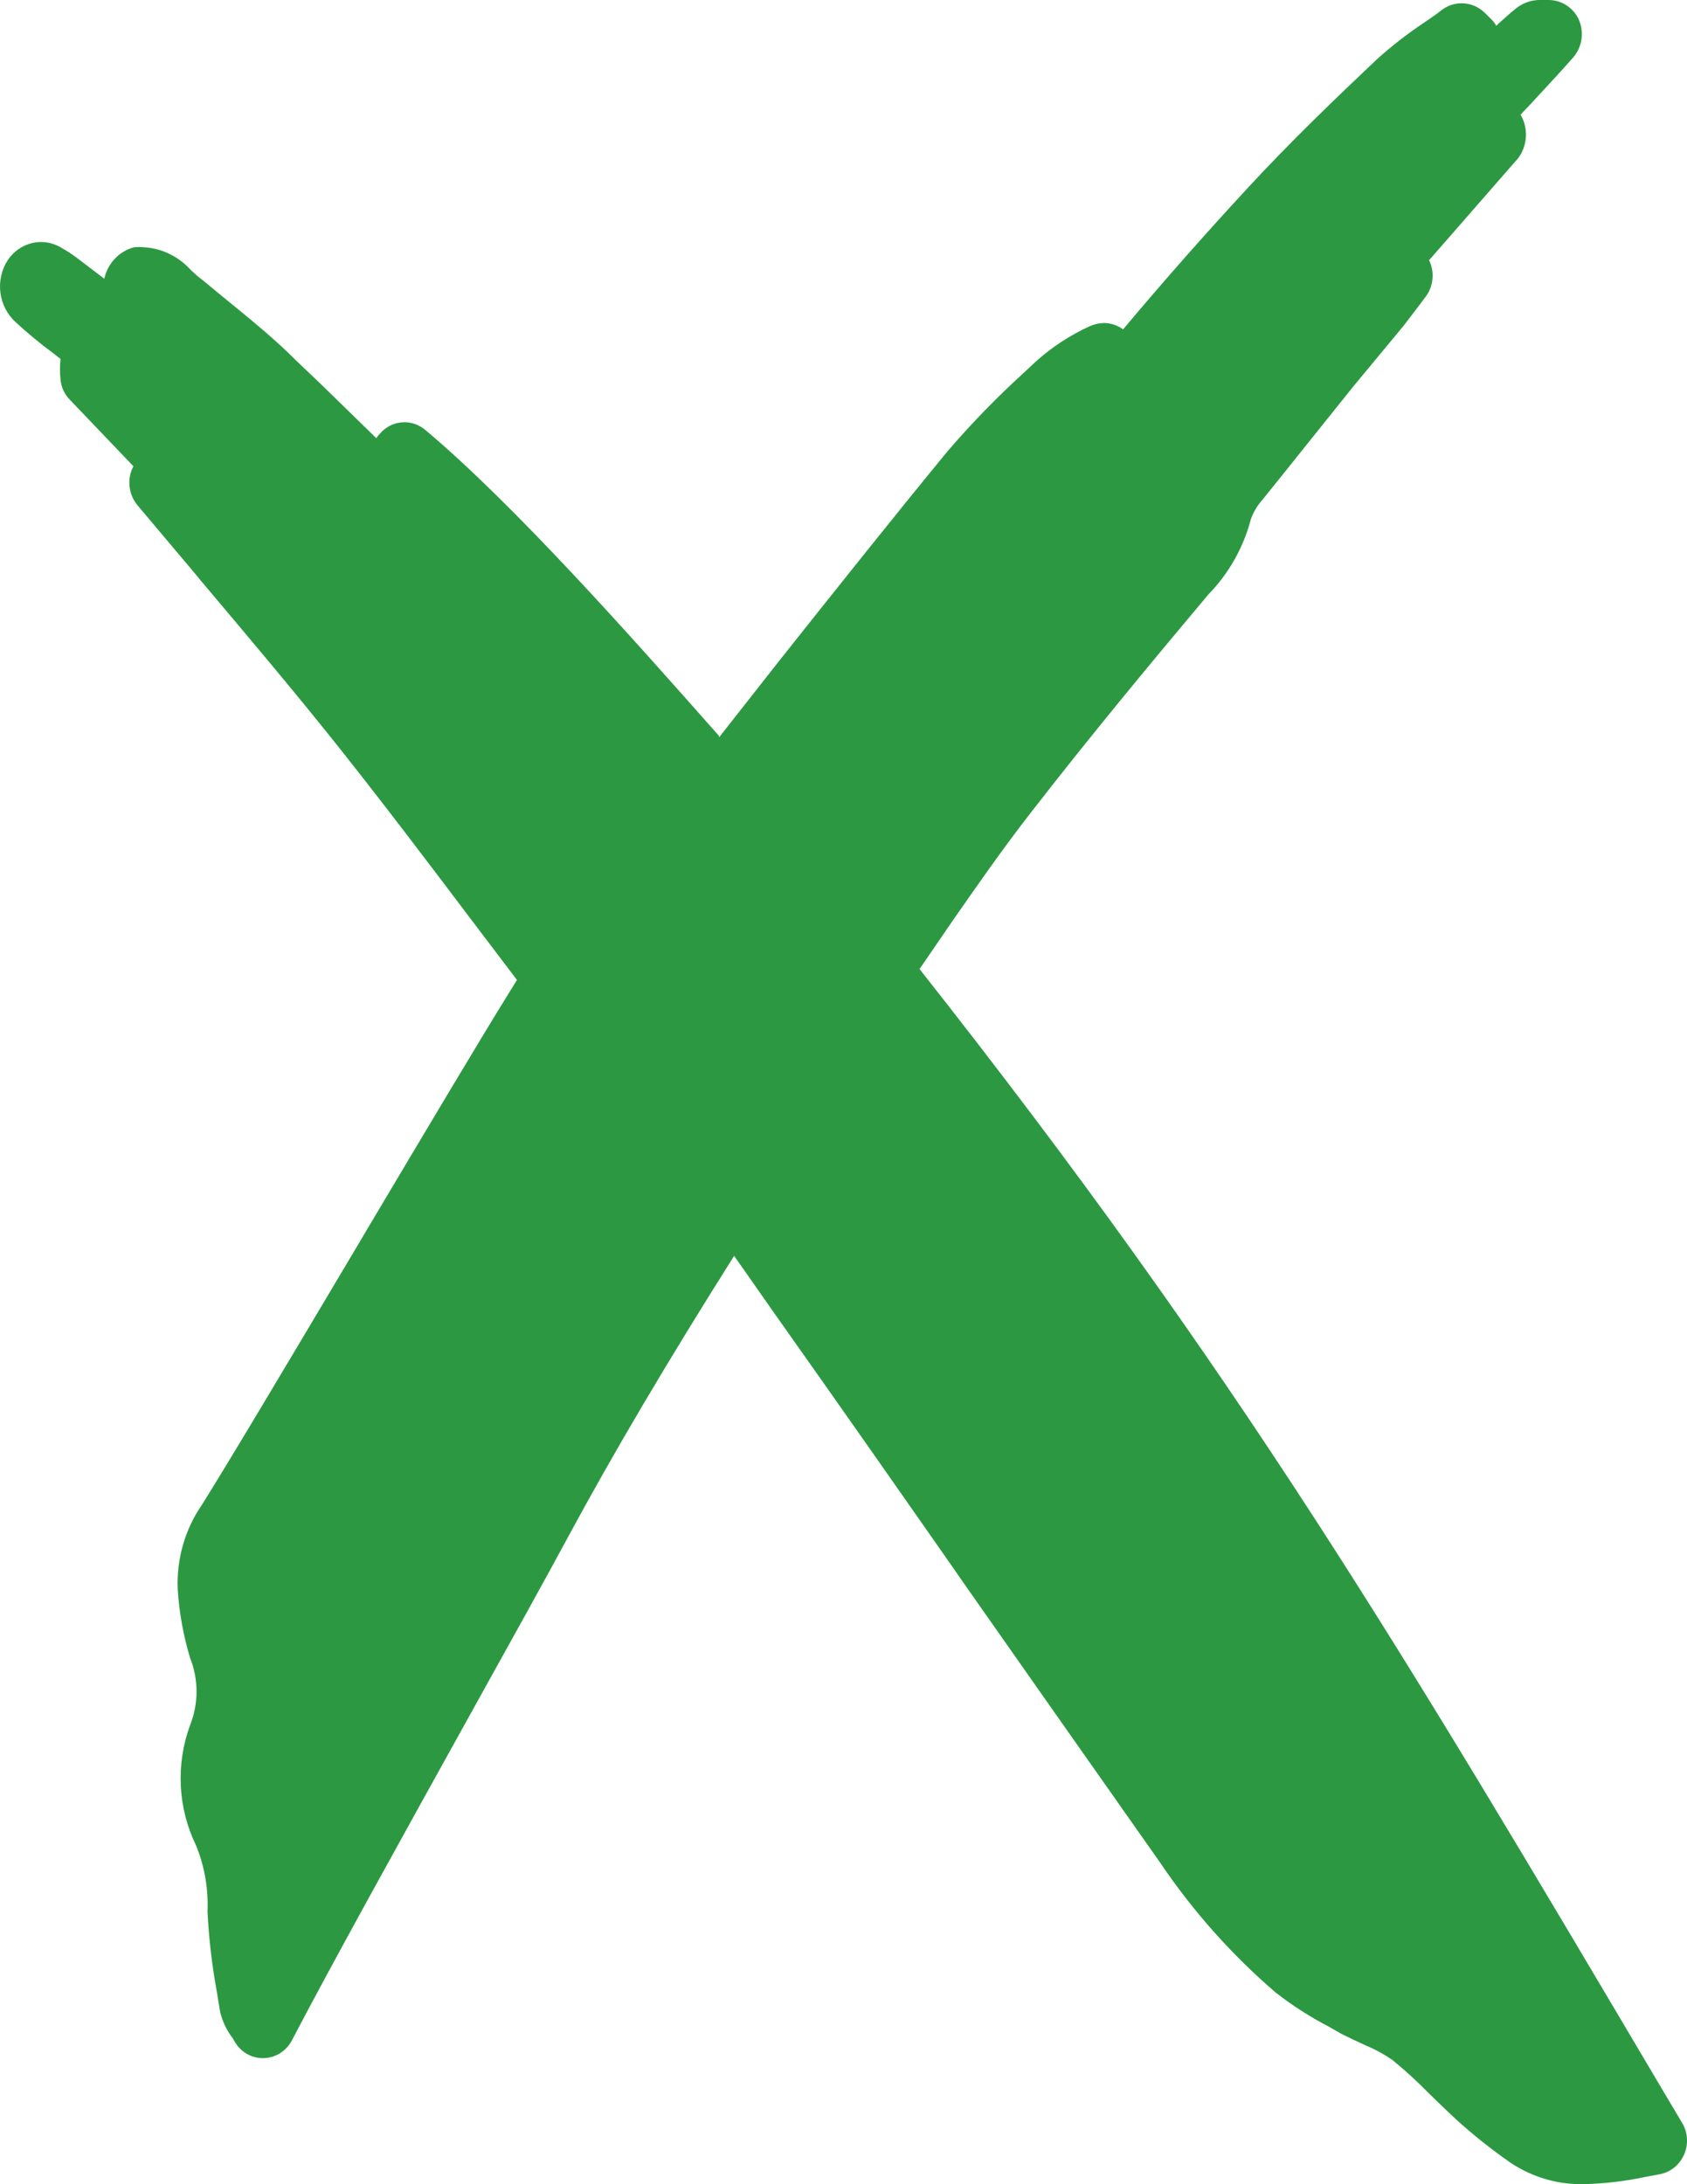 <svg width="34" height="44" viewBox="0 0 34 44" fill="none" xmlns="http://www.w3.org/2000/svg">
<path d="M31.927 43.999C31.404 44.012 30.889 43.863 30.448 43.571C30.059 43.301 29.686 43.004 29.334 42.684C29.152 42.515 28.974 42.342 28.802 42.174C28.569 41.936 28.324 41.711 28.067 41.501C27.897 41.383 27.715 41.284 27.525 41.205C27.367 41.133 27.205 41.057 27.032 40.97L26.791 40.832C26.413 40.636 26.054 40.406 25.716 40.144C24.831 39.386 24.048 38.507 23.389 37.533C21.649 35.065 20.559 33.509 19.47 31.959L19.144 31.49C18.158 30.082 17.128 28.604 15.56 26.39L14.796 25.299C13.45 27.431 12.376 29.246 11.439 30.98C10.986 31.821 10.246 33.152 9.438 34.606C8.176 36.88 6.628 39.67 5.883 41.103C5.826 41.211 5.741 41.302 5.639 41.365C5.536 41.428 5.418 41.461 5.299 41.461C5.179 41.461 5.062 41.428 4.959 41.365C4.857 41.302 4.772 41.211 4.715 41.103C4.702 41.075 4.685 41.049 4.665 41.026C4.555 40.875 4.476 40.701 4.434 40.516L4.37 40.124C4.272 39.59 4.209 39.05 4.182 38.507C4.202 38.051 4.123 37.596 3.951 37.176C3.769 36.802 3.664 36.393 3.644 35.975C3.624 35.557 3.688 35.139 3.832 34.749C4.004 34.317 4.004 33.834 3.832 33.402C3.695 32.949 3.61 32.48 3.581 32.005C3.558 31.398 3.731 30.8 4.074 30.307C4.665 29.363 5.957 27.191 7.209 25.085L7.402 24.759C8.54 22.846 9.719 20.867 10.271 19.98L10.419 19.741L9.521 18.557C8.654 17.41 7.756 16.222 6.84 15.069C5.923 13.917 5.016 12.846 4.044 11.693L3.936 11.561L2.767 10.174C2.687 10.076 2.634 9.957 2.615 9.83C2.596 9.703 2.611 9.573 2.659 9.455L2.689 9.393L1.407 8.052C1.301 7.945 1.234 7.802 1.22 7.649C1.205 7.51 1.205 7.37 1.22 7.231L1.057 7.104C0.798 6.912 0.549 6.706 0.312 6.487C0.145 6.334 0.037 6.124 0.008 5.895C-0.021 5.666 0.031 5.434 0.155 5.242C0.23 5.13 0.33 5.038 0.446 4.974C0.563 4.91 0.693 4.876 0.825 4.875C0.975 4.876 1.121 4.918 1.249 4.998C1.364 5.063 1.474 5.136 1.579 5.217L2.102 5.615C2.135 5.463 2.209 5.323 2.314 5.212C2.419 5.1 2.552 5.021 2.698 4.982C2.772 4.974 2.847 4.974 2.92 4.982C3.277 5.008 3.61 5.174 3.852 5.446L3.97 5.553L4.187 5.727C4.794 6.237 5.405 6.696 5.962 7.257L6.455 7.726L7.584 8.827C7.604 8.796 7.627 8.767 7.653 8.741C7.766 8.606 7.926 8.522 8.099 8.508C8.271 8.493 8.442 8.55 8.575 8.664C10.364 10.164 12.755 12.861 14.491 14.825V14.855L15.694 13.325C16.808 11.923 17.951 10.485 19.095 9.093C19.58 8.528 20.099 7.995 20.648 7.496L20.899 7.262C21.218 6.98 21.576 6.749 21.959 6.573C22.051 6.531 22.15 6.509 22.25 6.507C22.388 6.508 22.522 6.553 22.635 6.635C23.443 5.671 24.286 4.717 25.149 3.784C26.012 2.851 26.899 1.999 27.757 1.188C28.046 0.929 28.352 0.69 28.674 0.474C28.817 0.377 28.945 0.291 29.068 0.194C29.182 0.11 29.318 0.066 29.457 0.066C29.627 0.066 29.791 0.131 29.916 0.25L30.044 0.377C30.088 0.419 30.127 0.467 30.157 0.52L30.192 0.484C30.315 0.372 30.434 0.265 30.562 0.163C30.693 0.061 30.851 0.004 31.015 0H31.212C31.335 0 31.456 0.035 31.561 0.1C31.666 0.166 31.752 0.26 31.809 0.372C31.87 0.498 31.892 0.639 31.875 0.778C31.857 0.917 31.8 1.047 31.71 1.153C31.42 1.484 31.129 1.79 30.848 2.096L30.646 2.31C30.724 2.443 30.761 2.598 30.753 2.753C30.745 2.909 30.692 3.058 30.601 3.182L28.802 5.242C28.859 5.359 28.883 5.49 28.87 5.62C28.858 5.75 28.811 5.874 28.733 5.977L28.6 6.155L28.284 6.568L27.269 7.792C26.657 8.552 26.046 9.322 25.44 10.072C25.342 10.182 25.265 10.31 25.213 10.449C25.062 11.029 24.764 11.557 24.35 11.979L24.291 12.05C23.177 13.376 21.984 14.814 20.796 16.344C20.234 17.063 19.697 17.833 19.179 18.578L18.533 19.521C24.971 27.681 28.205 33.147 33.529 42.138L33.899 42.76C33.958 42.856 33.992 42.965 33.999 43.079C34.006 43.192 33.985 43.305 33.939 43.408C33.894 43.51 33.825 43.599 33.739 43.667C33.653 43.736 33.553 43.781 33.446 43.8L33.15 43.856C32.747 43.941 32.338 43.988 31.927 43.999Z" fill="#2C9942"/>
</svg>

